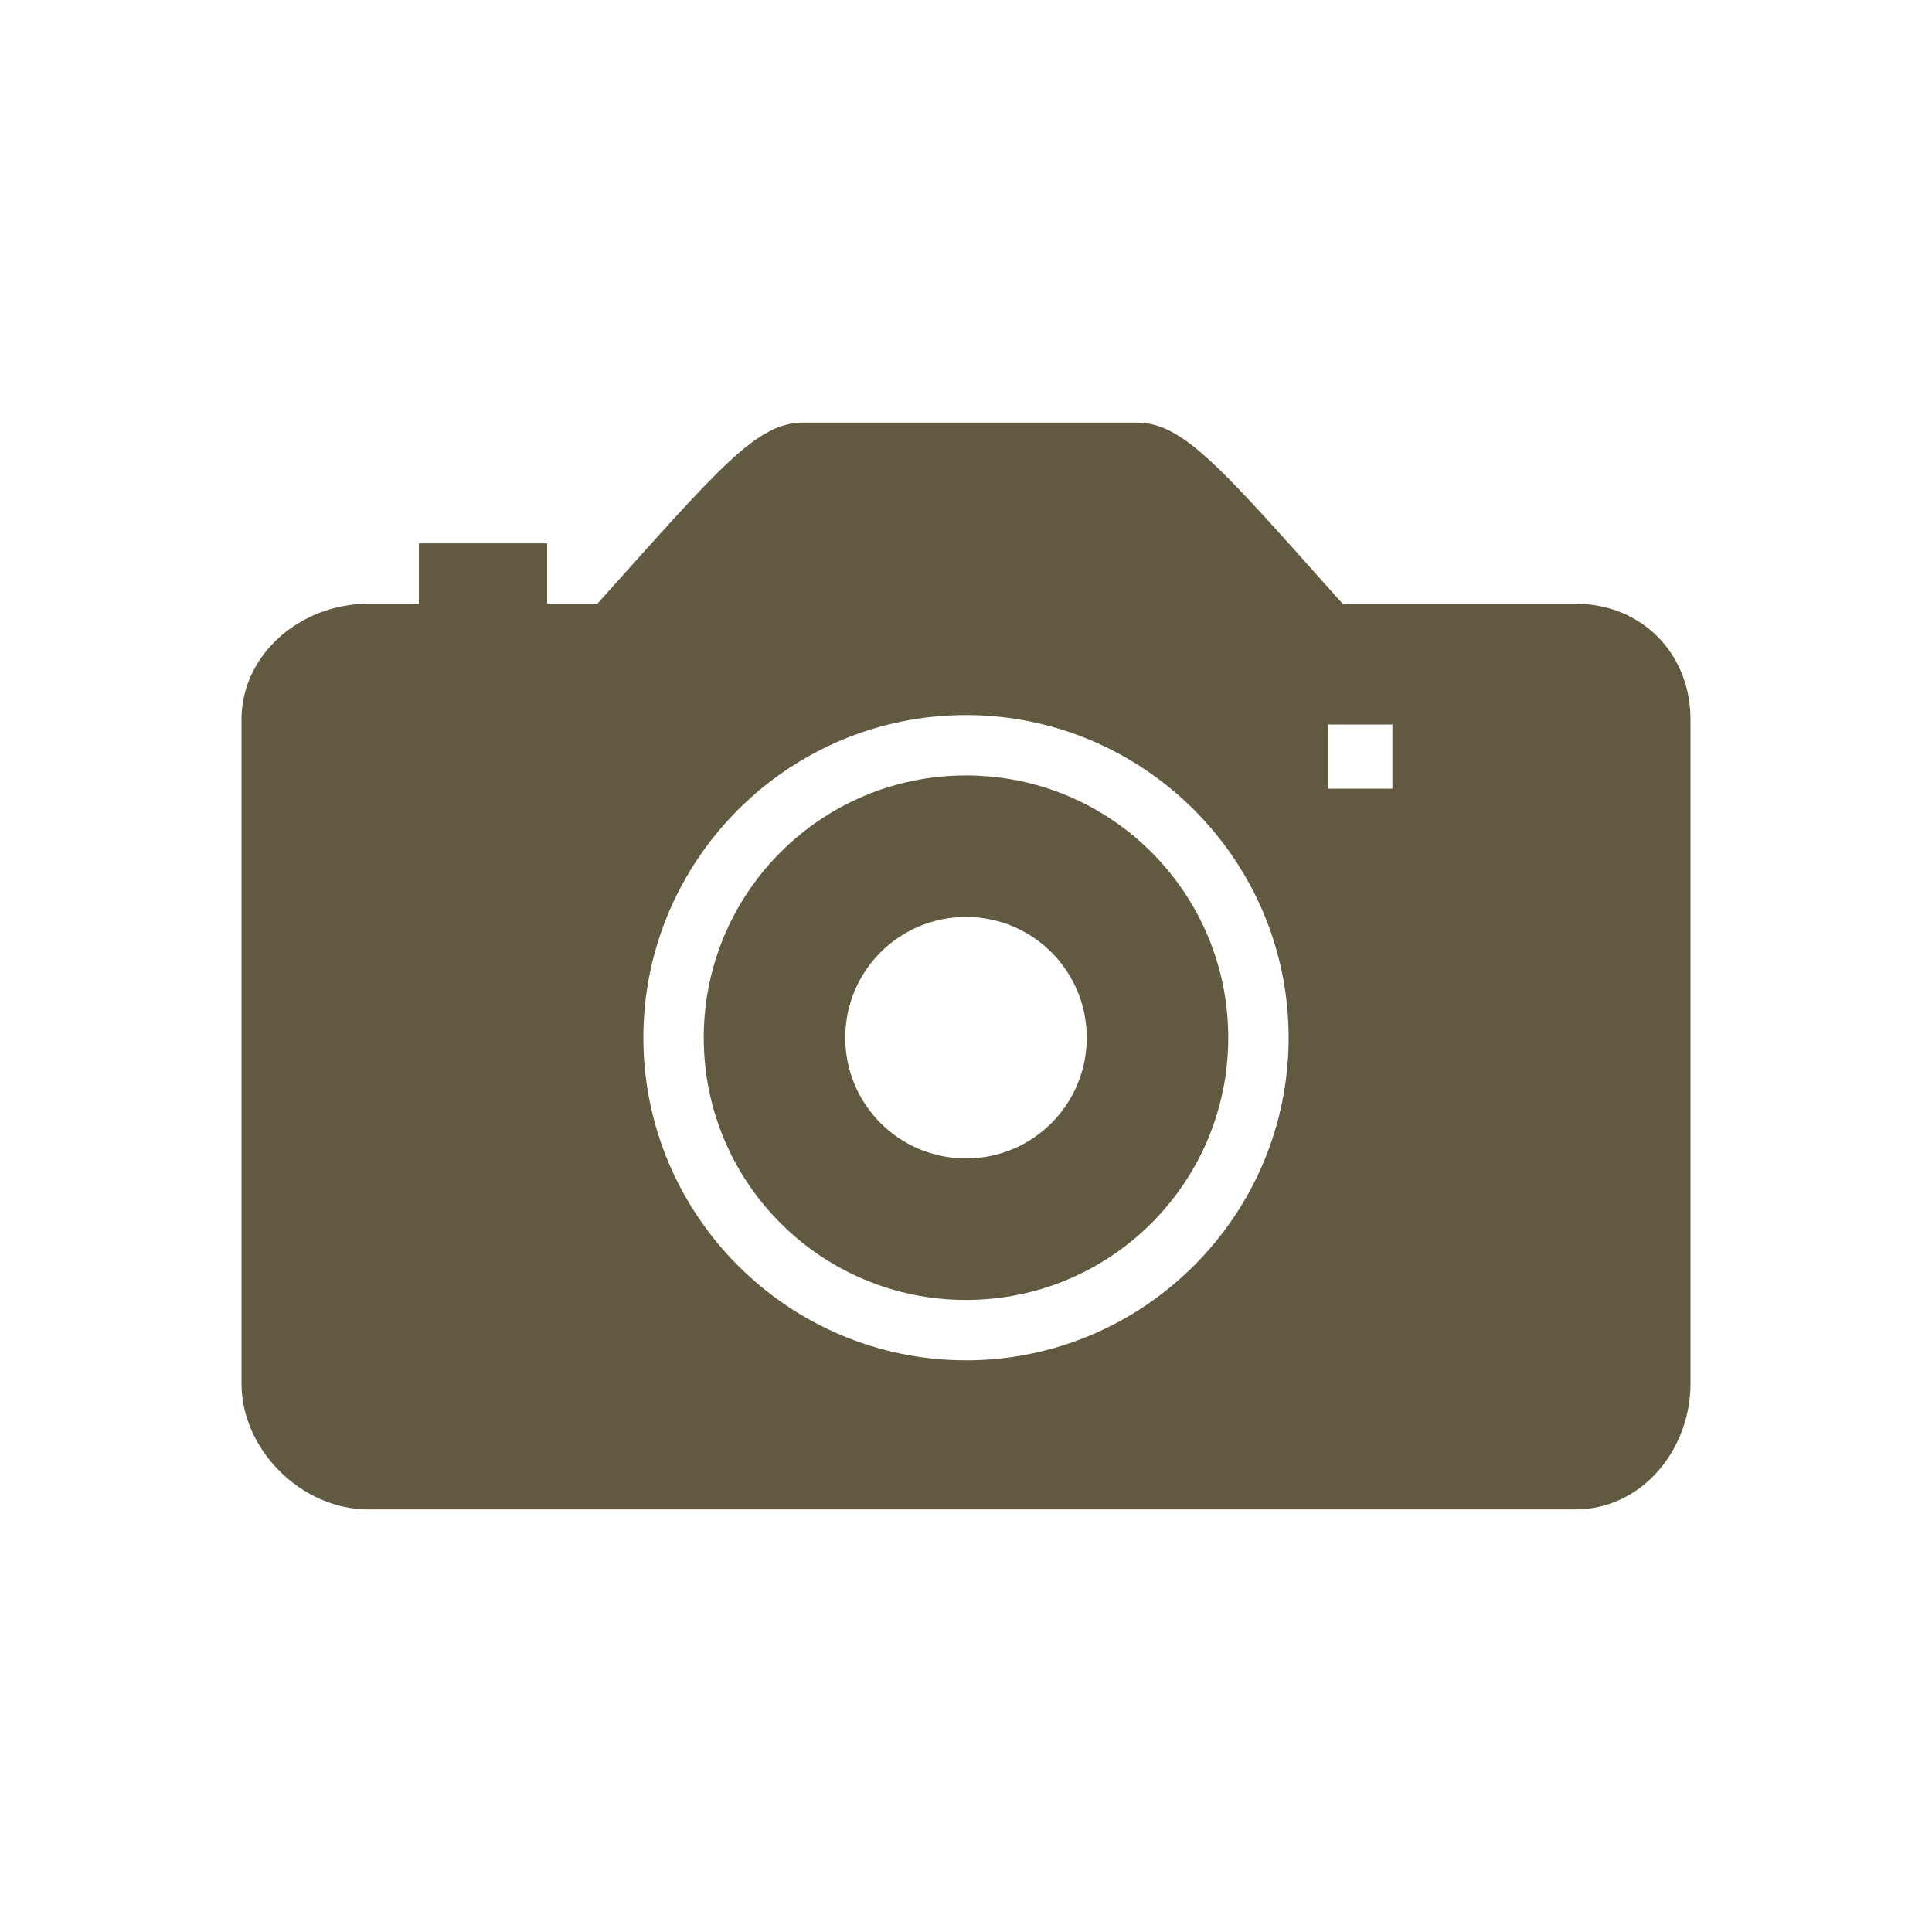 <svg viewBox="0 0 512 512" xml:space="preserve" xmlns="http://www.w3.org/2000/svg" enable-background="new 0 0 512 512"><path d="M417.5 160h-61.7c-32.1-36-42.2-48-54.5-48h-88.5c-12.3 0-22.2 12-54.5 48H145v-16h-34v16H97.5C79.9 160 64 173.2 64 190.7v176c0 17.5 15.9 33.3 33.5 33.3h320c17.6 0 30.5-15.8 30.5-33.3v-176c0-17.5-12.9-30.7-30.5-30.7zM256 360.5c-47.1 0-85.5-38.4-85.5-85.5s38.4-85.5 85.5-85.5 85.5 38.4 85.5 85.5-38.4 85.5-85.5 85.5zM369 209h-17v-17h17v17z" fill="#615940" class="fill-000000"></path><path d="M256 205.5c-38.4 0-69.5 31.1-69.5 69.5s31.1 69.5 69.5 69.5 69.5-31.1 69.5-69.5-31.1-69.5-69.5-69.5zm0 101.5c-17.7 0-32-14.3-32-32s14.3-32 32-32 32 14.3 32 32-14.3 32-32 32z" fill="#615940" class="fill-000000"></path></svg>